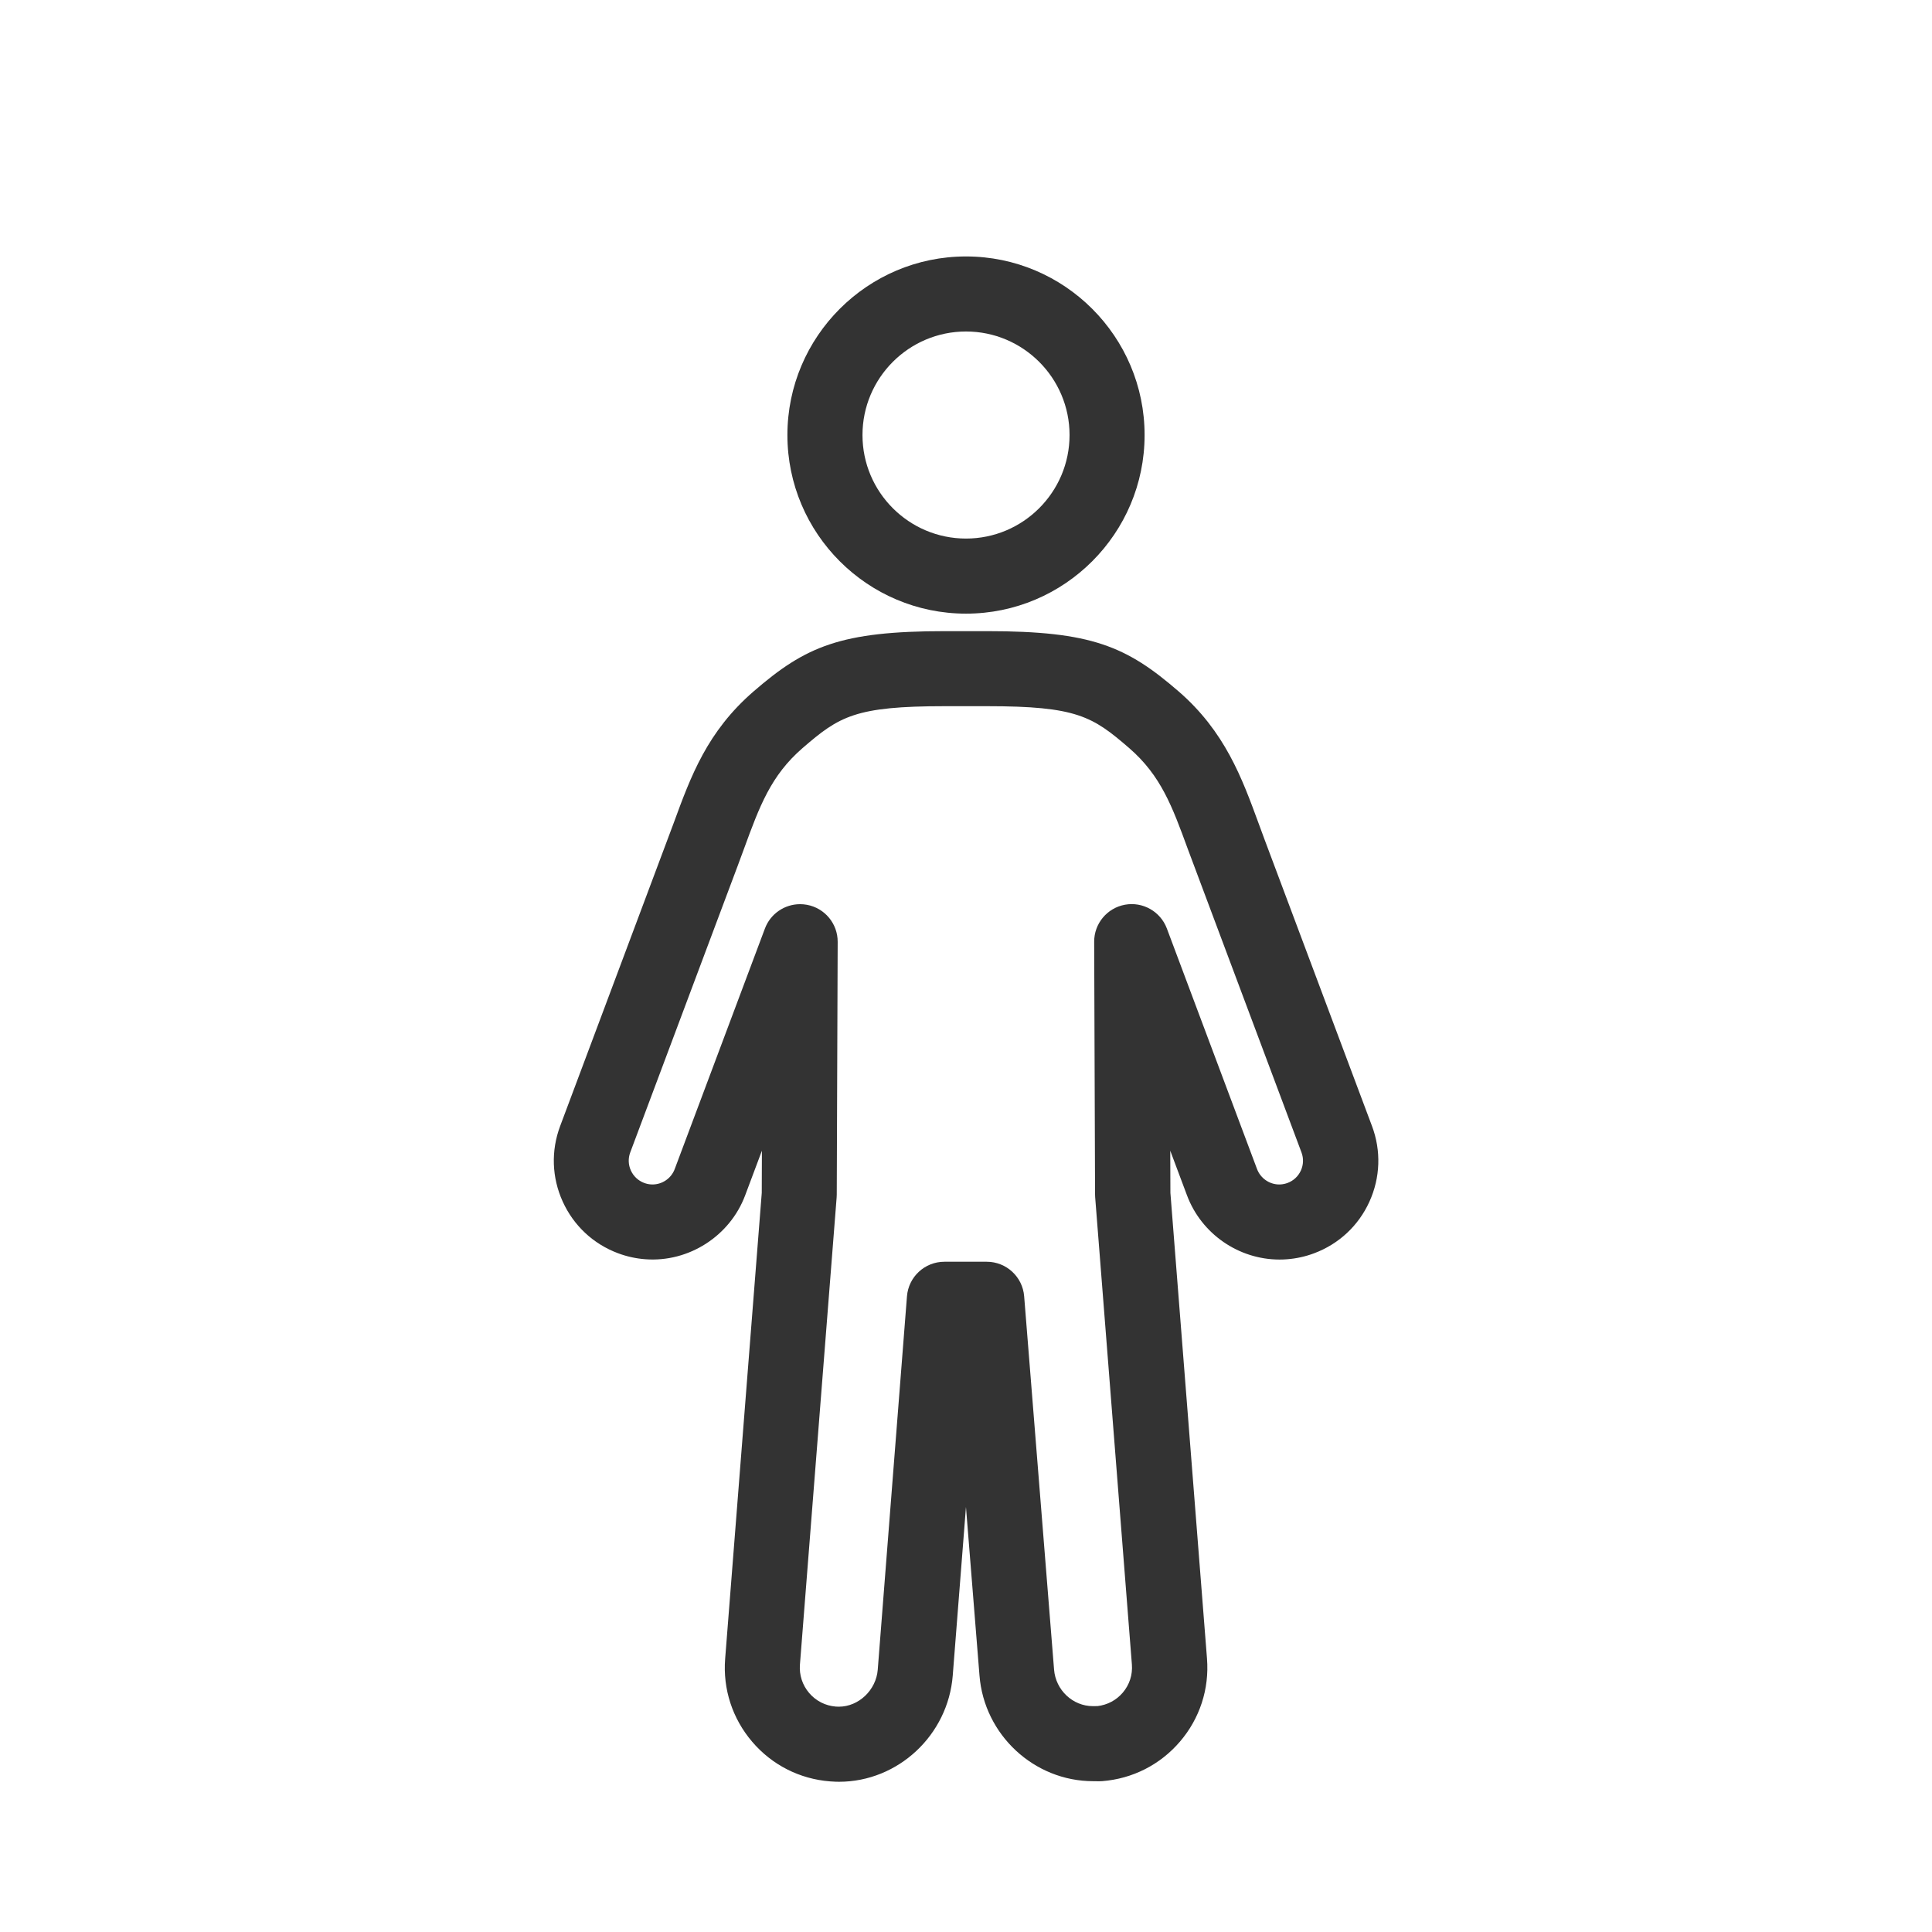 <svg viewBox="0 0 500 500" height="500" width="500" xmlns="http://www.w3.org/2000/svg" id="Ebene_1">
  <defs>
    <style>
      .cls-1 {
        fill: #333;
      }
    </style>
  </defs>
  <path d="M217.11,461.12l-.92-.02c-.45-.01-.92-.04-1.39-.08-7.87-.62-15.02-4.26-20.14-10.26-5.12-6-7.61-13.63-6.99-21.49l9.47-120.54.04-10.93-4.34,11.57c-3.94,10.51-14.59,17.37-25.83,16.52-2.4-.18-4.79-.7-7.08-1.56-6.4-2.4-11.47-7.14-14.3-13.36-2.83-6.22-3.06-13.17-.66-19.56l29.37-78.39c4.46-12.18,8.68-23.69,20.69-34.09,13.51-11.7,22.56-15.59,49.53-15.59h10.93c26.97,0,36.02,3.89,49.53,15.59,12,10.39,16.41,22.44,20.68,34.08l1.54,4.18,27.83,74.23c2.4,6.39,2.16,13.34-.66,19.56-2.82,6.22-7.9,10.96-14.3,13.36-2.28.86-4.66,1.38-7.08,1.56-.64.05-1.27.07-1.89.07h0c-10.6,0-20.22-6.67-23.94-16.6l-4.34-11.57.04,10.92,9.47,120.52c.62,7.87-1.87,15.5-7,21.49-5.12,5.98-12.27,9.61-20.13,10.23-.52.04-1.24.04-1.75.01h-.57c-15.3,0-28.23-12.01-29.43-27.35l-3.5-43.61-3.42,43.61c-1.21,15.42-14.14,27.5-29.44,27.5ZM207.07,234c.58,0,1.17.05,1.76.16,4.63.85,7.98,4.89,7.96,9.59l-.24,65.42c0,.24-.01.49-.03.73l-9.5,120.9c-.21,2.69.64,5.3,2.39,7.35,1.75,2.05,4.2,3.3,6.89,3.51l.79.03c5.14,0,9.66-4.3,10.07-9.59l7.56-96.6c.39-5.05,4.61-8.96,9.68-8.96h10.97c5.06,0,9.28,3.89,9.68,8.94l7.74,96.6c.42,5.32,4.84,9.47,10.06,9.47.1,0,.6-.01.7-.01.16,0,.32,0,.48,0,2.57-.31,4.86-1.52,6.52-3.46,1.75-2.04,2.6-4.64,2.38-7.33l-9.5-120.88c-.02-.24-.03-.48-.03-.73l-.23-65.41c-.02-4.7,3.34-8.74,7.96-9.59,4.62-.84,9.19,1.74,10.85,6.15l23.34,62.26c.9,2.39,3.21,3.99,5.75,3.99l.45-.02c.58-.04,1.15-.17,1.71-.38,1.53-.57,2.75-1.71,3.43-3.2.68-1.49.74-3.16.16-4.7l-29.43-78.55c-4.03-11.01-6.95-18.97-15.15-26.08-9.52-8.24-13.63-10.85-36.81-10.85h-10.93c-23.17,0-27.29,2.61-36.81,10.85-8.21,7.11-11.13,15.07-15.16,26.09l-1.59,4.3-27.83,74.23c-.58,1.54-.52,3.21.16,4.7.68,1.49,1.9,2.63,3.43,3.21.56.21,1.13.34,1.7.38l.46.02c2.55,0,4.86-1.6,5.75-3.98l23.35-62.26c1.44-3.84,5.11-6.3,9.09-6.3Z" class="cls-1"></path>
  <path d="M250,158.81c-25.49,0-46.22-20.74-46.22-46.22s20.74-46.22,46.22-46.22,46.22,20.74,46.22,46.22-20.74,46.22-46.22,46.22ZM250,85.79c-14.77,0-26.79,12.02-26.79,26.8s12.02,26.79,26.79,26.79,26.8-12.02,26.8-26.79-12.02-26.8-26.8-26.8Z" class="cls-1"></path>
</svg>